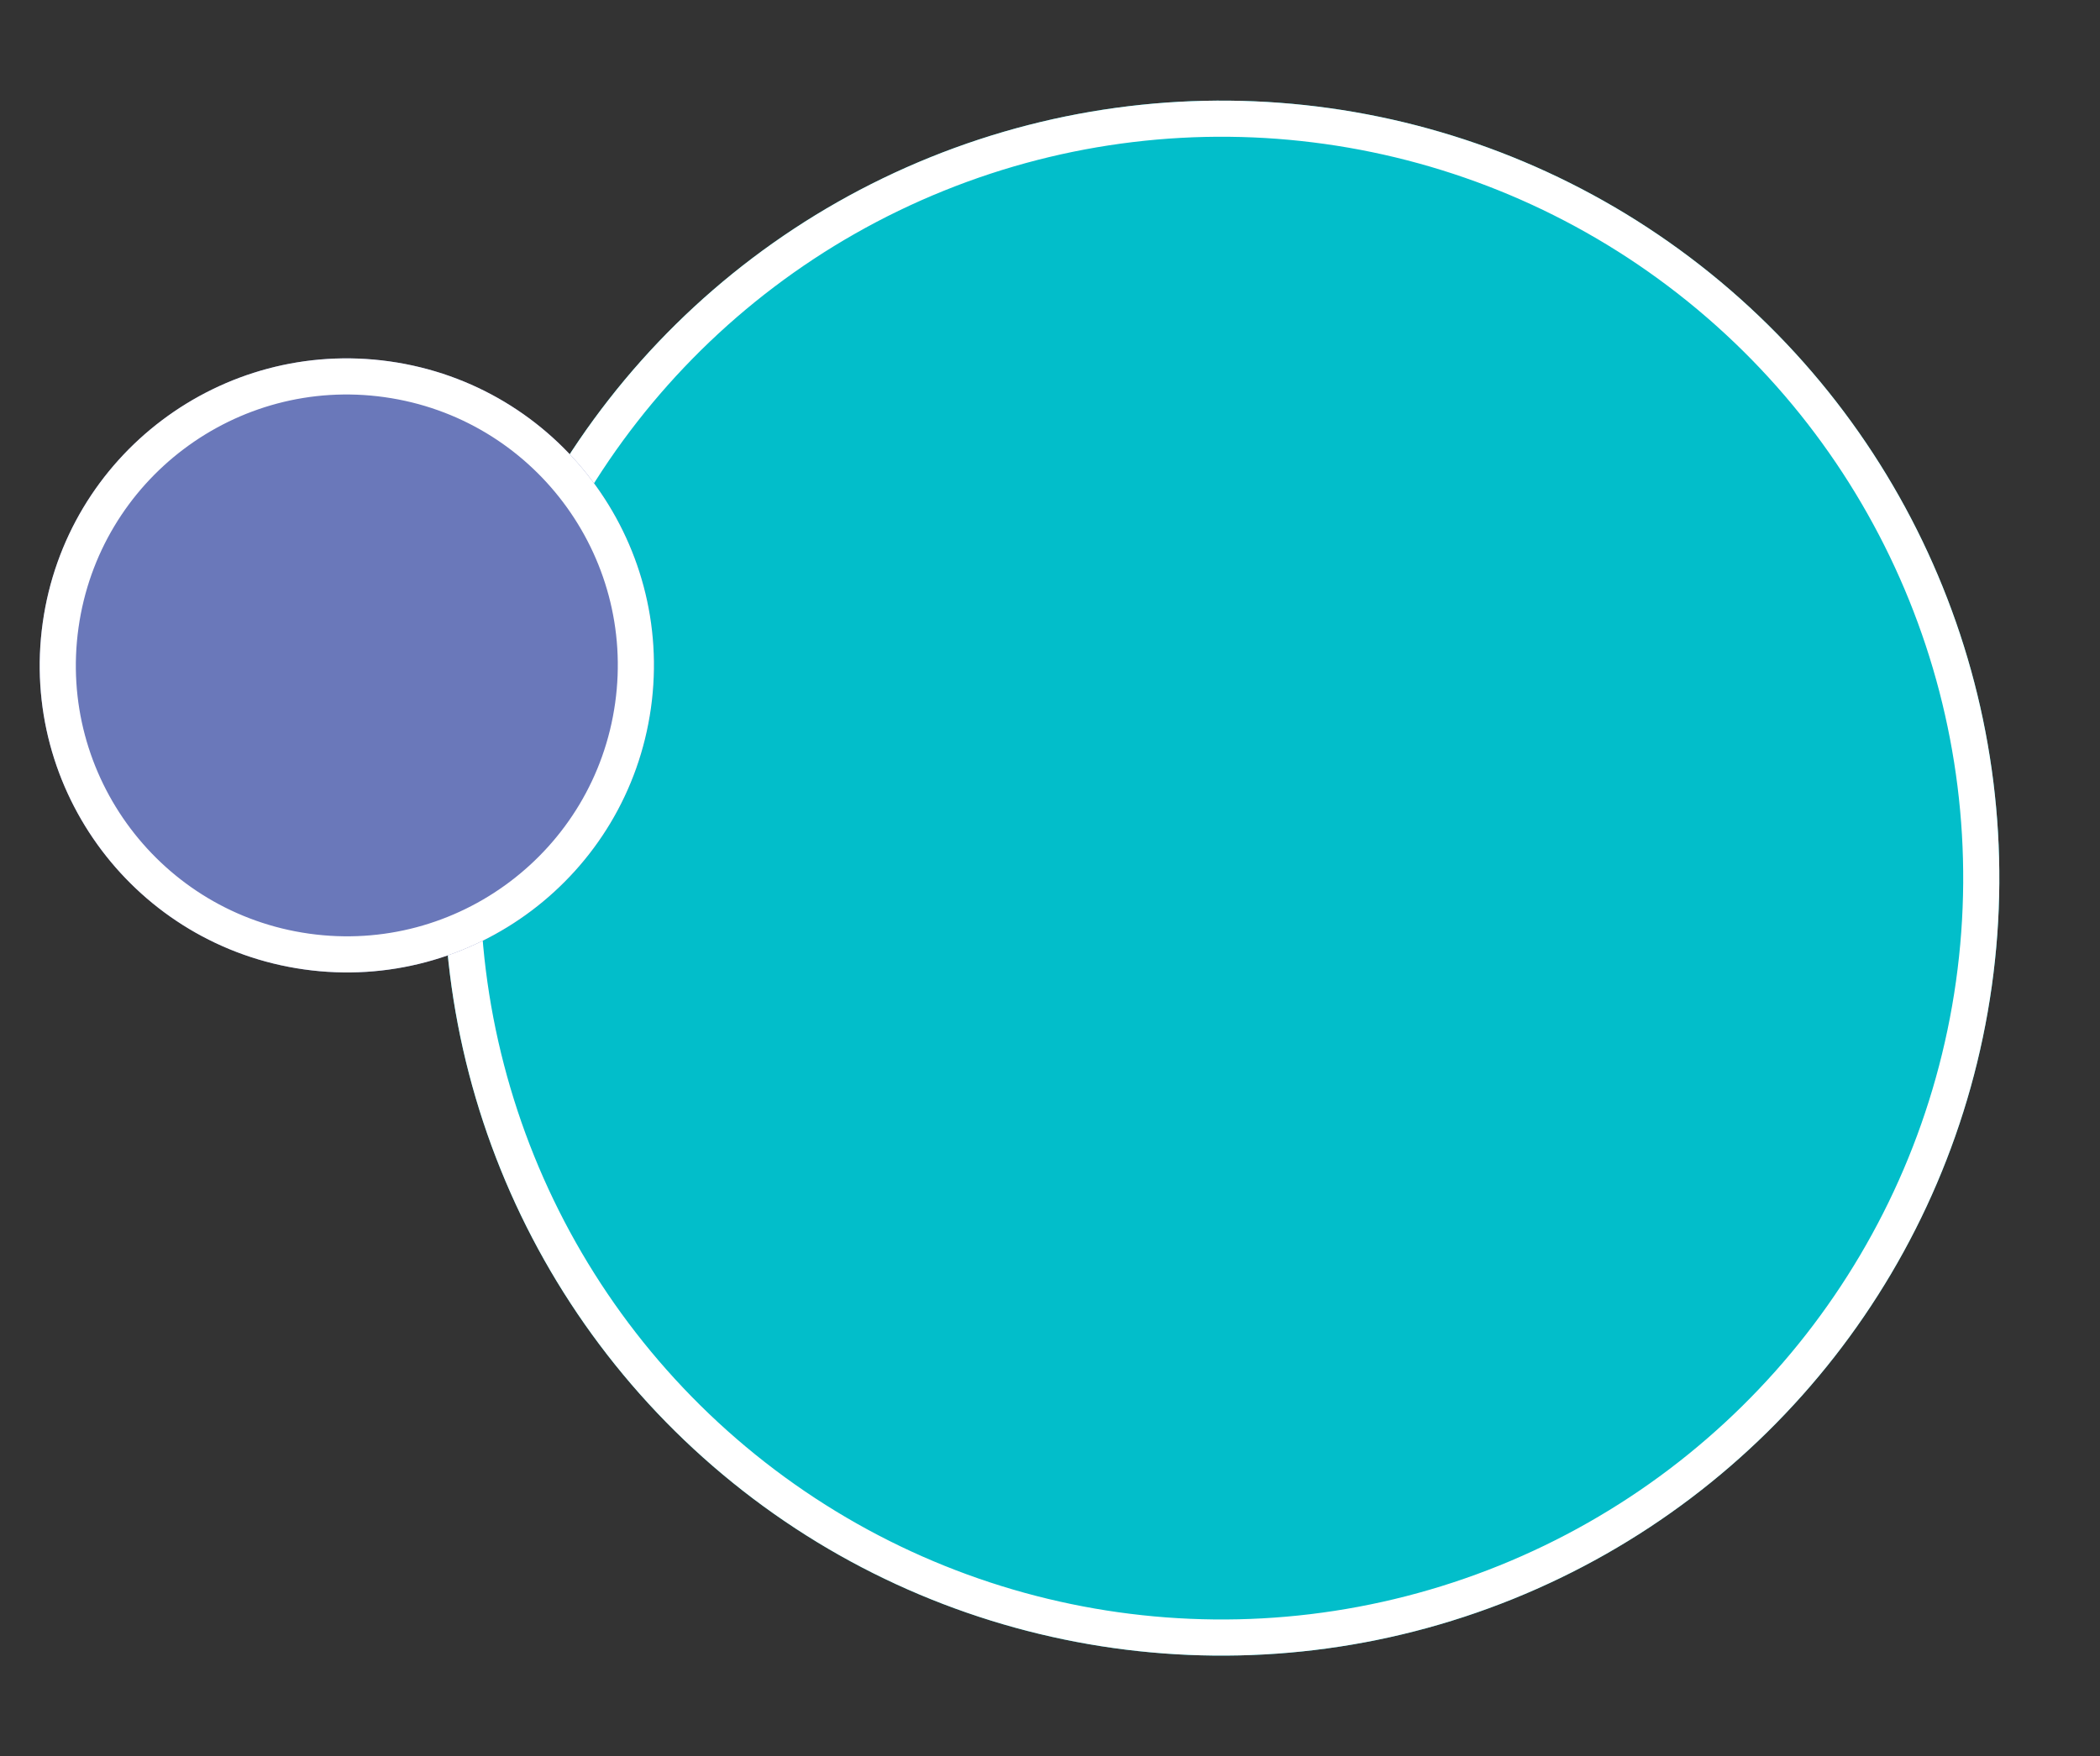 <svg xmlns="http://www.w3.org/2000/svg" width="290.619" height="243.108" viewBox="0 0 290.619 243.108">
  <rect x="0" y="0" width="290.619" height="243.108" fill="#333333" stroke="none"/>
  <g id="Group_3457" data-name="Group 3457" transform="translate(-29.001 -2909.711)">
    <g id="Ellipse_402" data-name="Ellipse 402" transform="translate(289.663 3152.818) rotate(-172)" fill="#02beca" stroke="#fff" stroke-width="5">
      <ellipse cx="107.623" cy="107.623" rx="107.623" ry="107.623" stroke="none"/>
      <ellipse cx="107.623" cy="107.623" rx="105.123" ry="105.123" fill="none"/>
    </g>
    <g id="Ellipse_403" data-name="Ellipse 403" transform="translate(113.167 3049.817) rotate(-172)" fill="#6a78ba" stroke="#fff" stroke-width="5">
      <ellipse cx="42.497" cy="42.497" rx="42.497" ry="42.497" stroke="none"/>
      <ellipse cx="42.497" cy="42.497" rx="39.997" ry="39.997" fill="none"/>
    </g>
  </g>
</svg>
